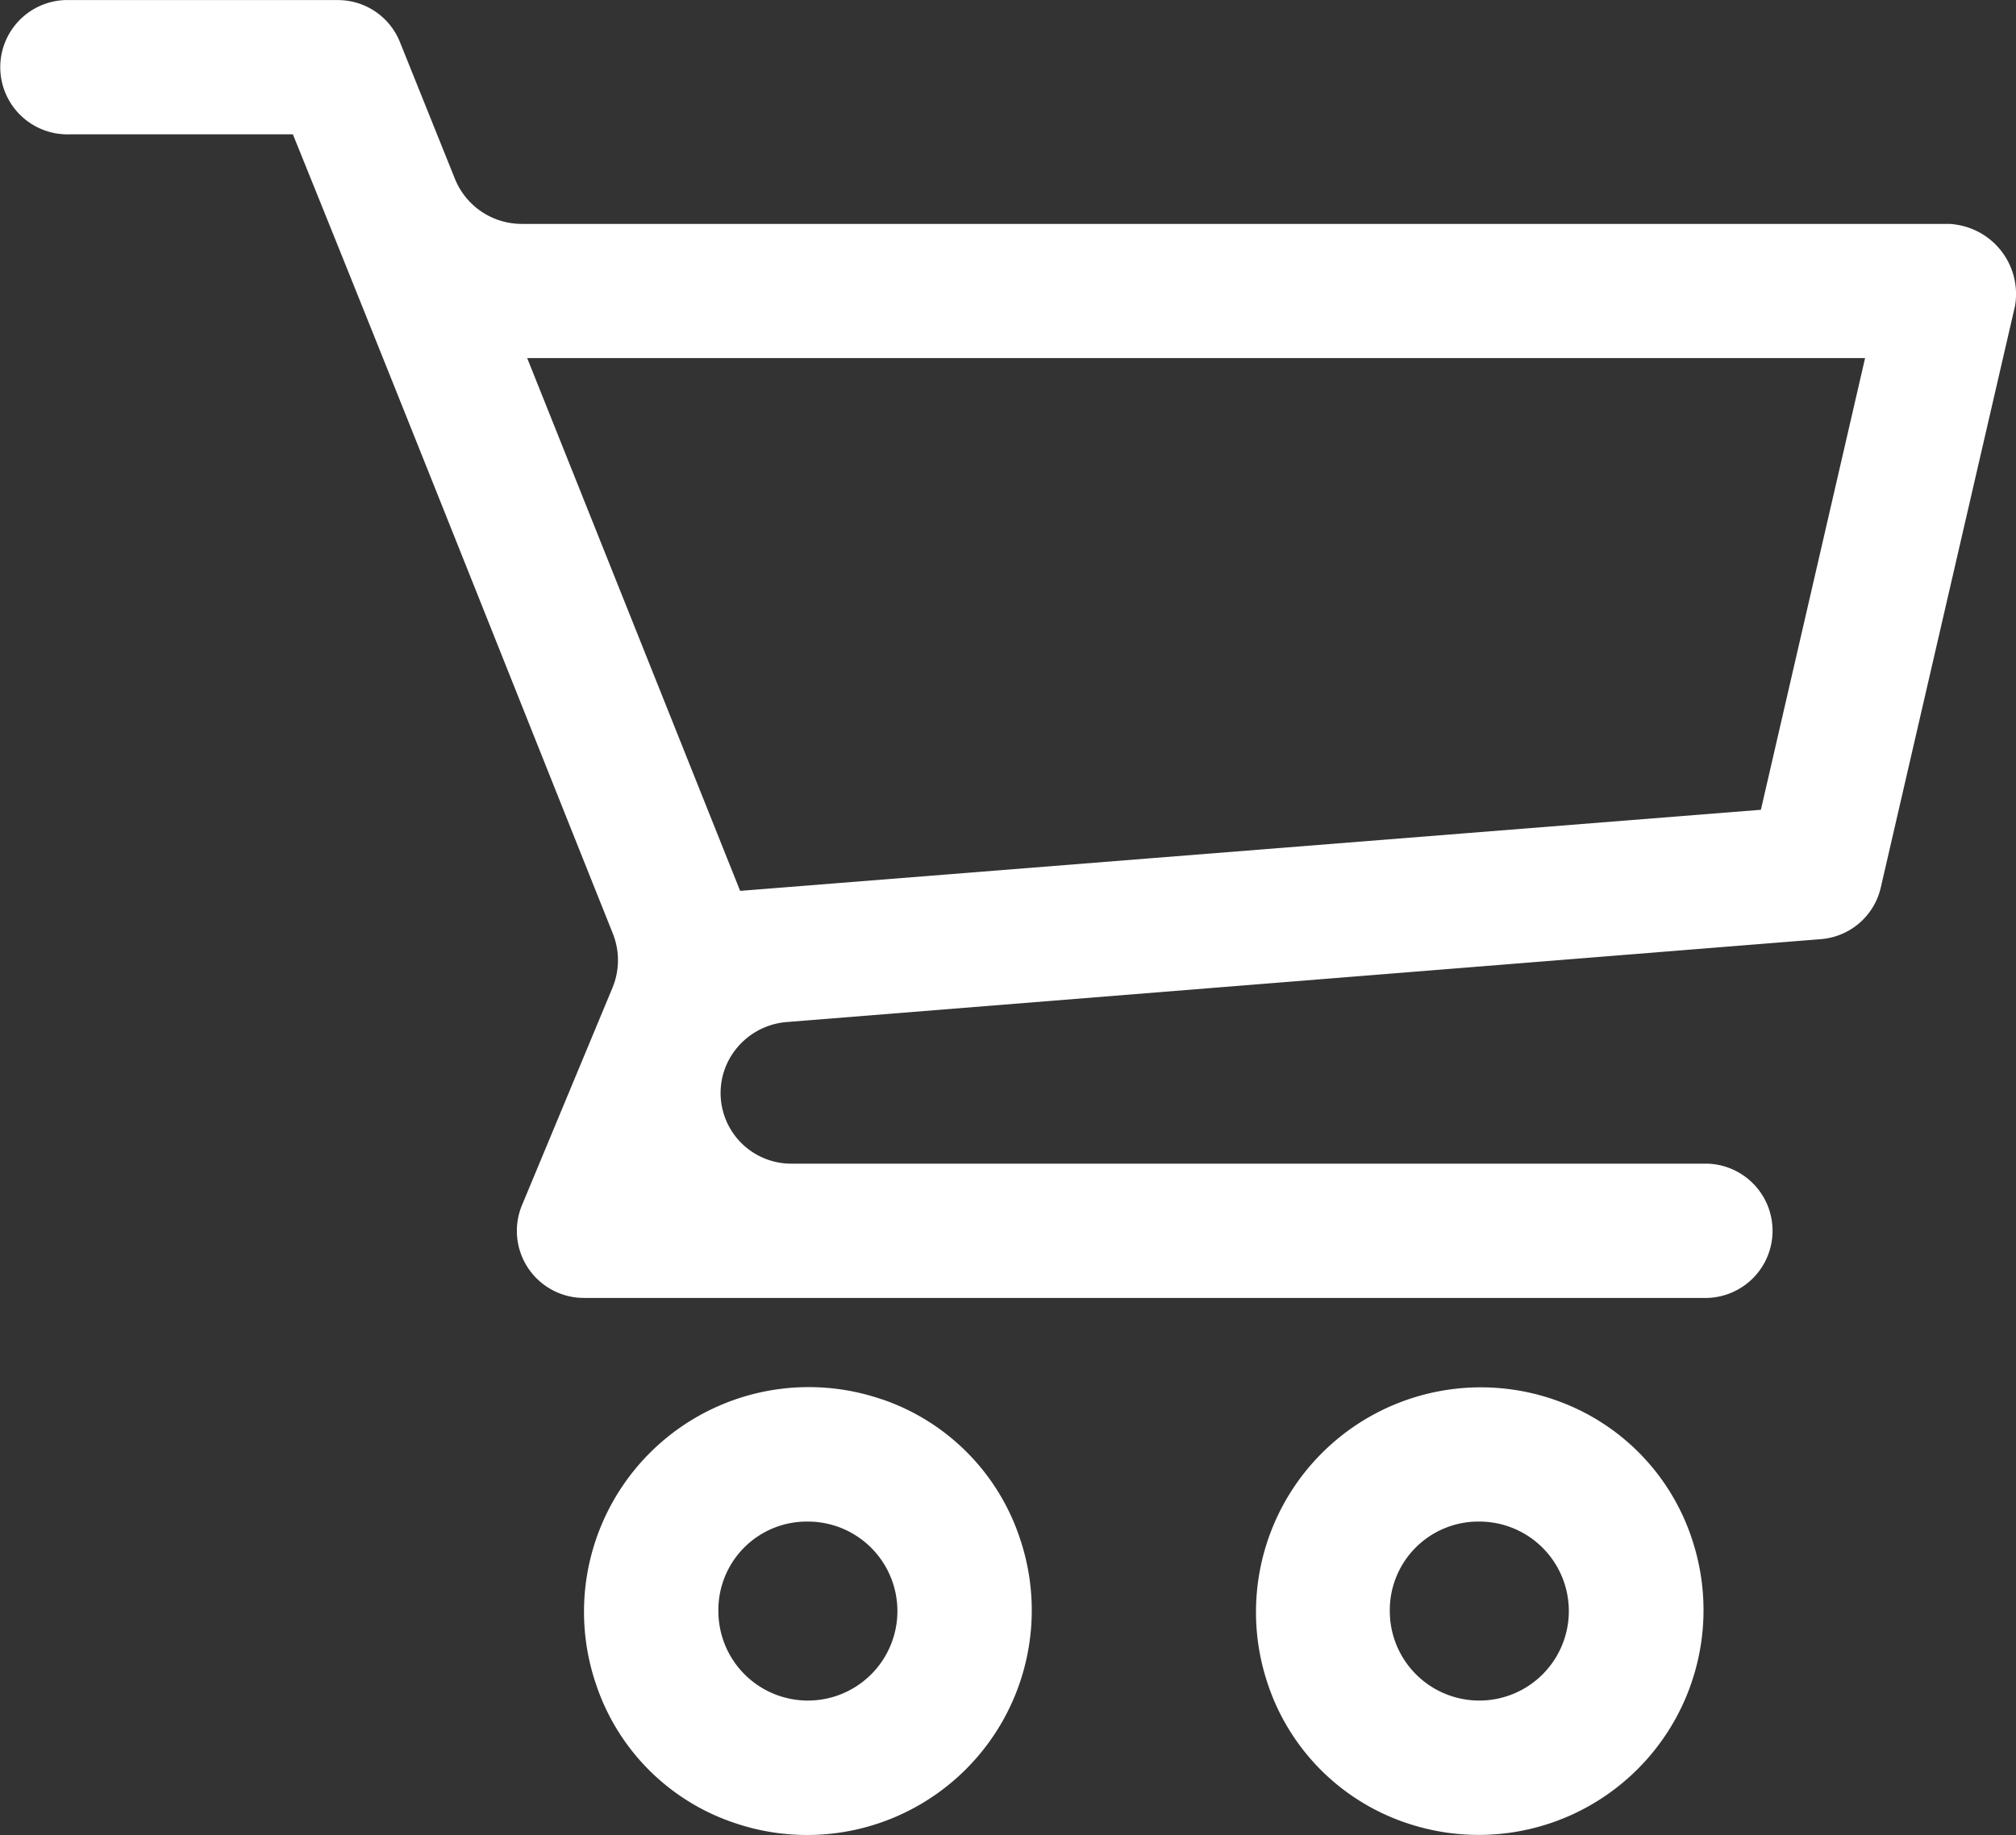 <?xml version="1.0" encoding="UTF-8"?> <svg xmlns="http://www.w3.org/2000/svg" width="25.675" height="23.375" viewBox="0 0 25.675 23.375"><rect x="0" y="0" width="25.675" height="23.375" fill="#333333" stroke="none"/><path id="Trazado_13" data-name="Trazado 13" d="M346.5,58.752a.855.855,0,1,0-.06,1.71.573.573,0,0,0,.06,0h2.841c1.371,3.389,2.717,6.785,4.075,10.181a.916.916,0,0,1-.005.691L352.26,74.1a.854.854,0,0,0,.458,1.118.845.845,0,0,0,.334.066H367.3a.855.855,0,1,0,.06-1.71H355.685a.9.9,0,0,1-.828-1.245h0a.918.918,0,0,1,.772-.559L368.8,70.714a.851.851,0,0,0,.764-.658l1.71-7.41a.894.894,0,0,0-.733-1.031.879.879,0,0,0-.1-.012H352.255a.917.917,0,0,1-.851-.576l-.7-1.741a.851.851,0,0,0-.79-.534Zm5.825,4.56h17.039l-1.327,5.754-13,1.033Zm4.517,13.264a2.862,2.862,0,0,0-3.638,3.636,2.792,2.792,0,0,0,1.759,1.759,2.861,2.861,0,0,0,3.634-3.633,2.8,2.8,0,0,0-1.755-1.763Zm8.551,0a2.863,2.863,0,0,0-3.633,3.634,2.8,2.8,0,0,0,1.759,1.761,2.863,2.863,0,0,0,3.634-3.634,2.8,2.8,0,0,0-1.761-1.761ZM355.9,78.133a1.14,1.14,0,1,1-1.14,1.14,1.126,1.126,0,0,1,1.113-1.14Zm8.551,0a1.14,1.14,0,1,1-1.14,1.14,1.128,1.128,0,0,1,1.115-1.14Z" transform="translate(-345.611 -58.751)" fill="#fff"></path></svg> 